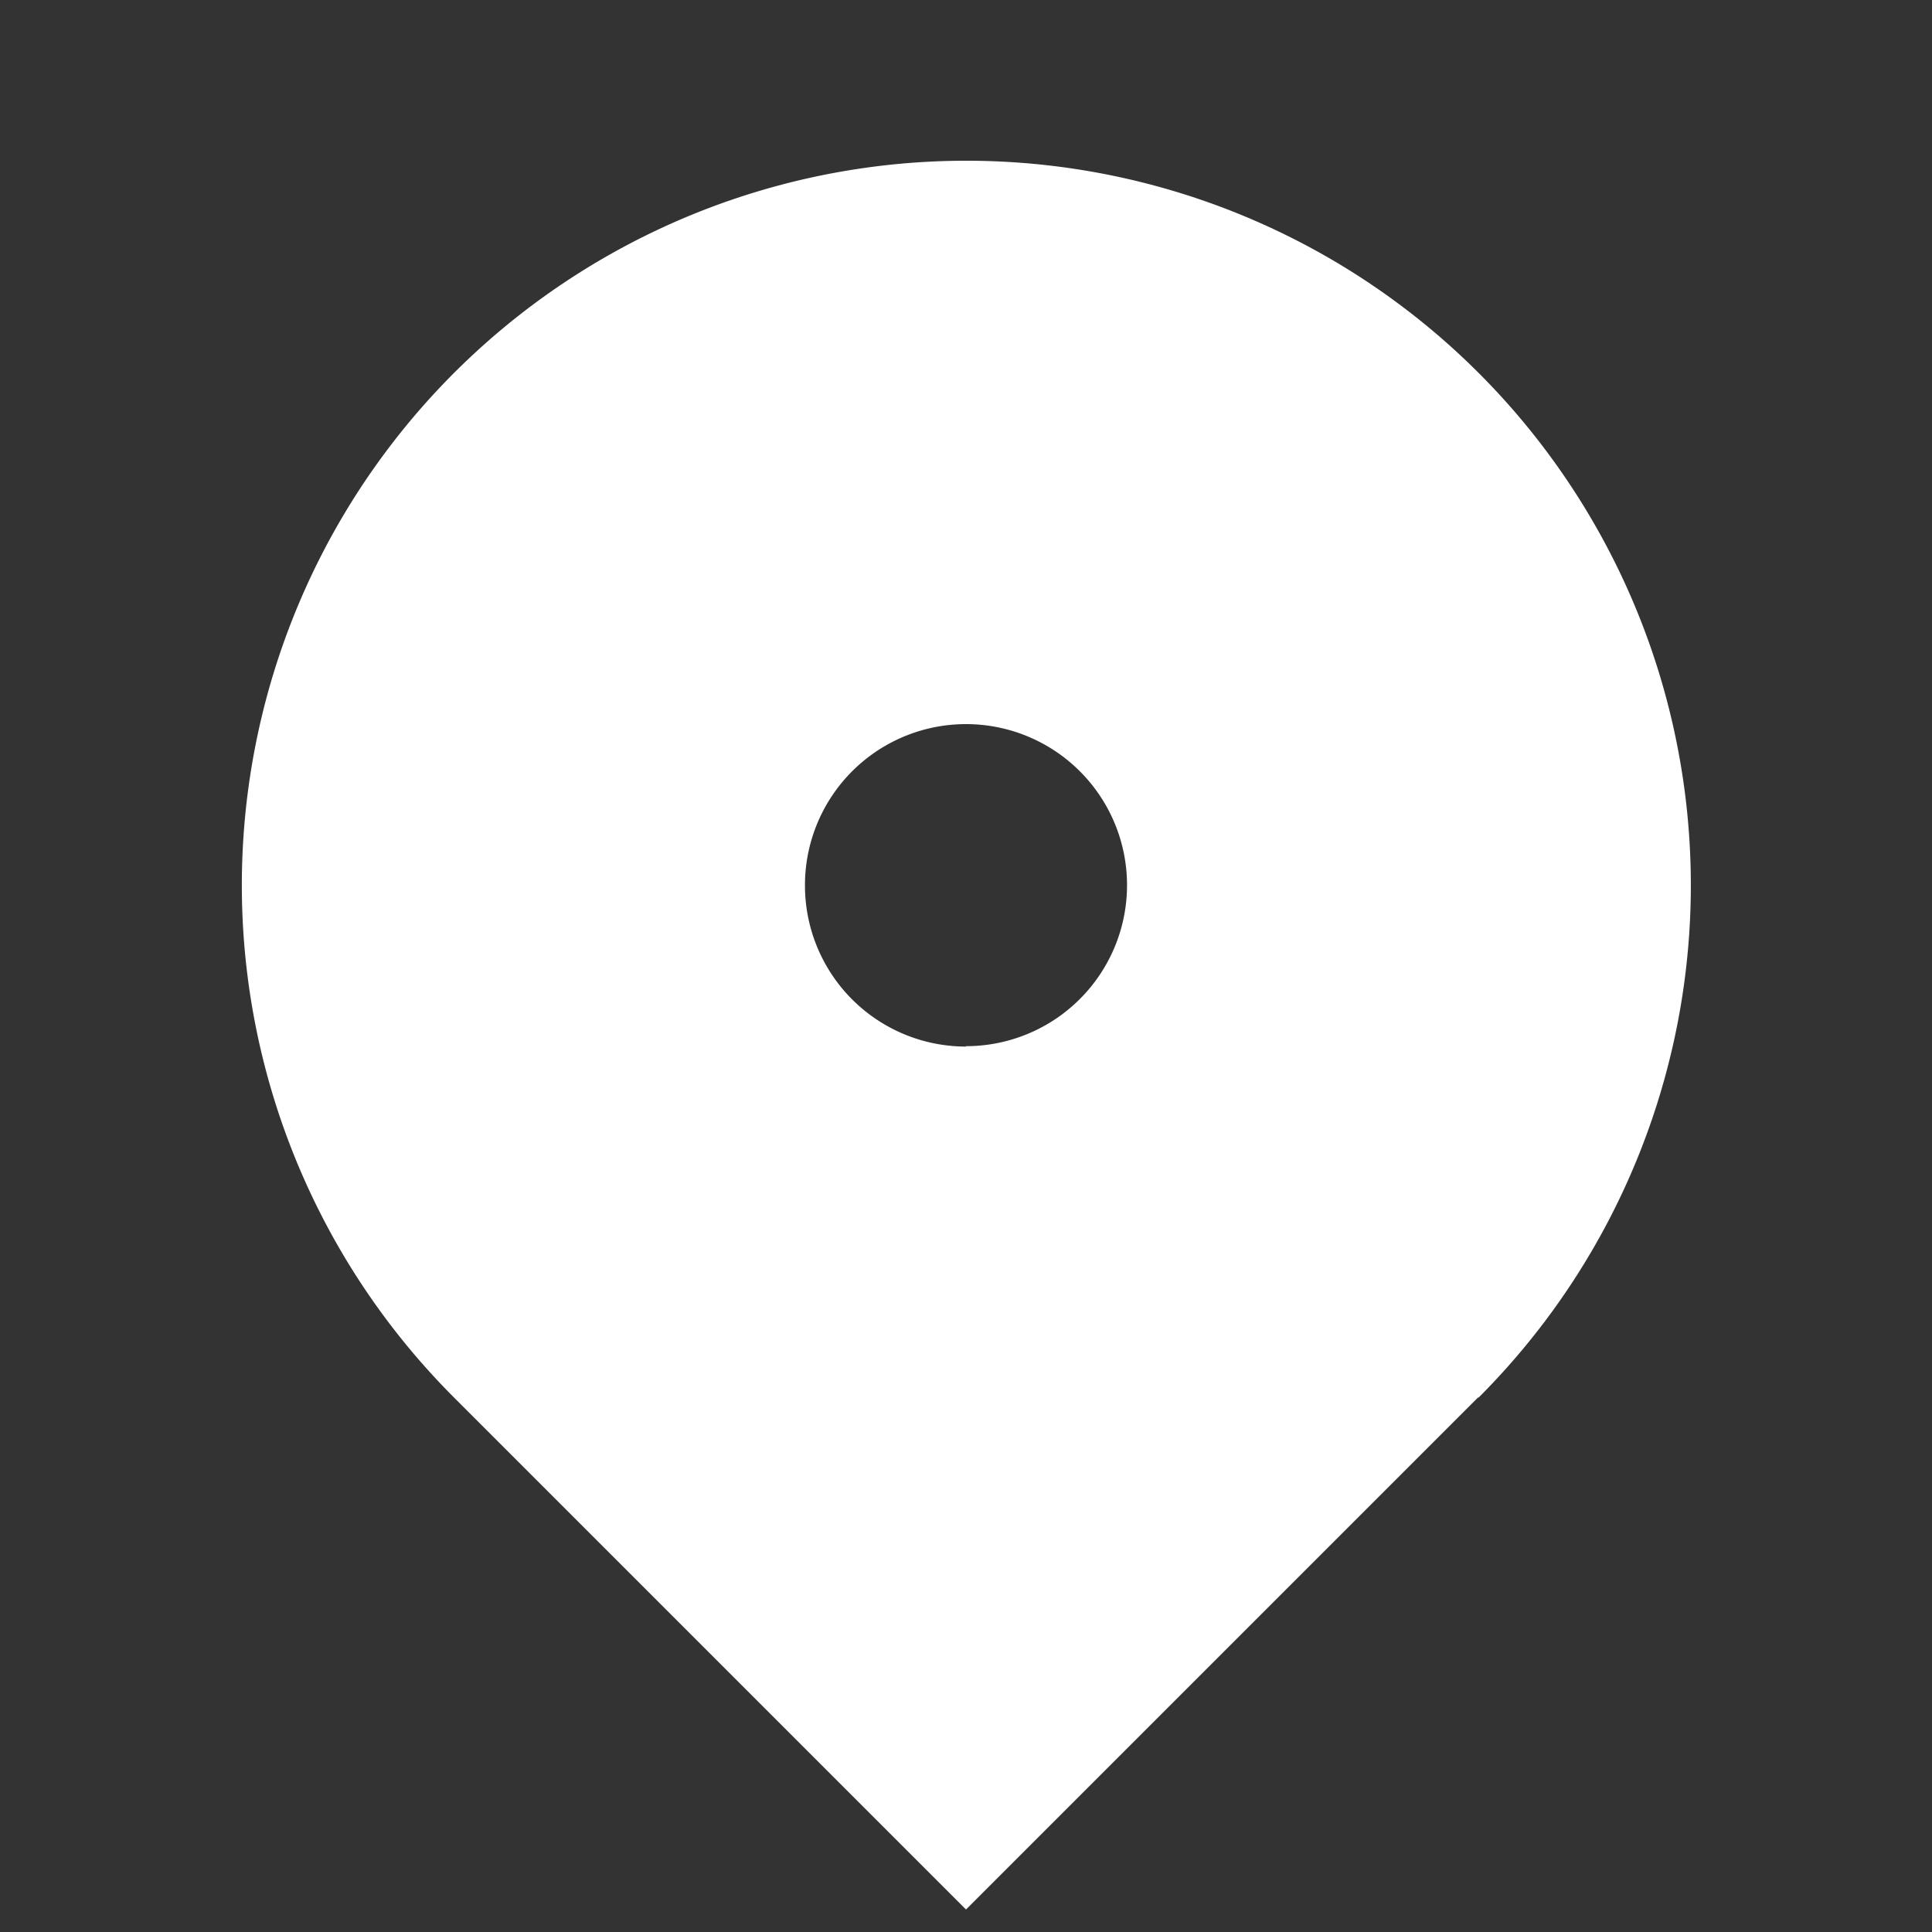<svg id="map-pin-2-fill" xmlns="http://www.w3.org/2000/svg" width="20" height="20" viewBox="0 0 20 20">
  <rect x="0" y="0" width="20" height="20" fill="#333333" stroke="none"/>
  <path id="パス_2513" data-name="パス 2513" d="M0,0H20V20H0Z" fill="none"/>
  <path id="パス_2514" data-name="パス 2514" d="M15.8,14.8l-5.3,5.3L5.2,14.8a7.5,7.5,0,1,1,10.607,0Zm-5.3-3.637A1.667,1.667,0,1,0,8.833,9.5,1.667,1.667,0,0,0,10.5,11.167Z" transform="translate(-0.5 -0.333)" fill="#fff"/>
</svg>
